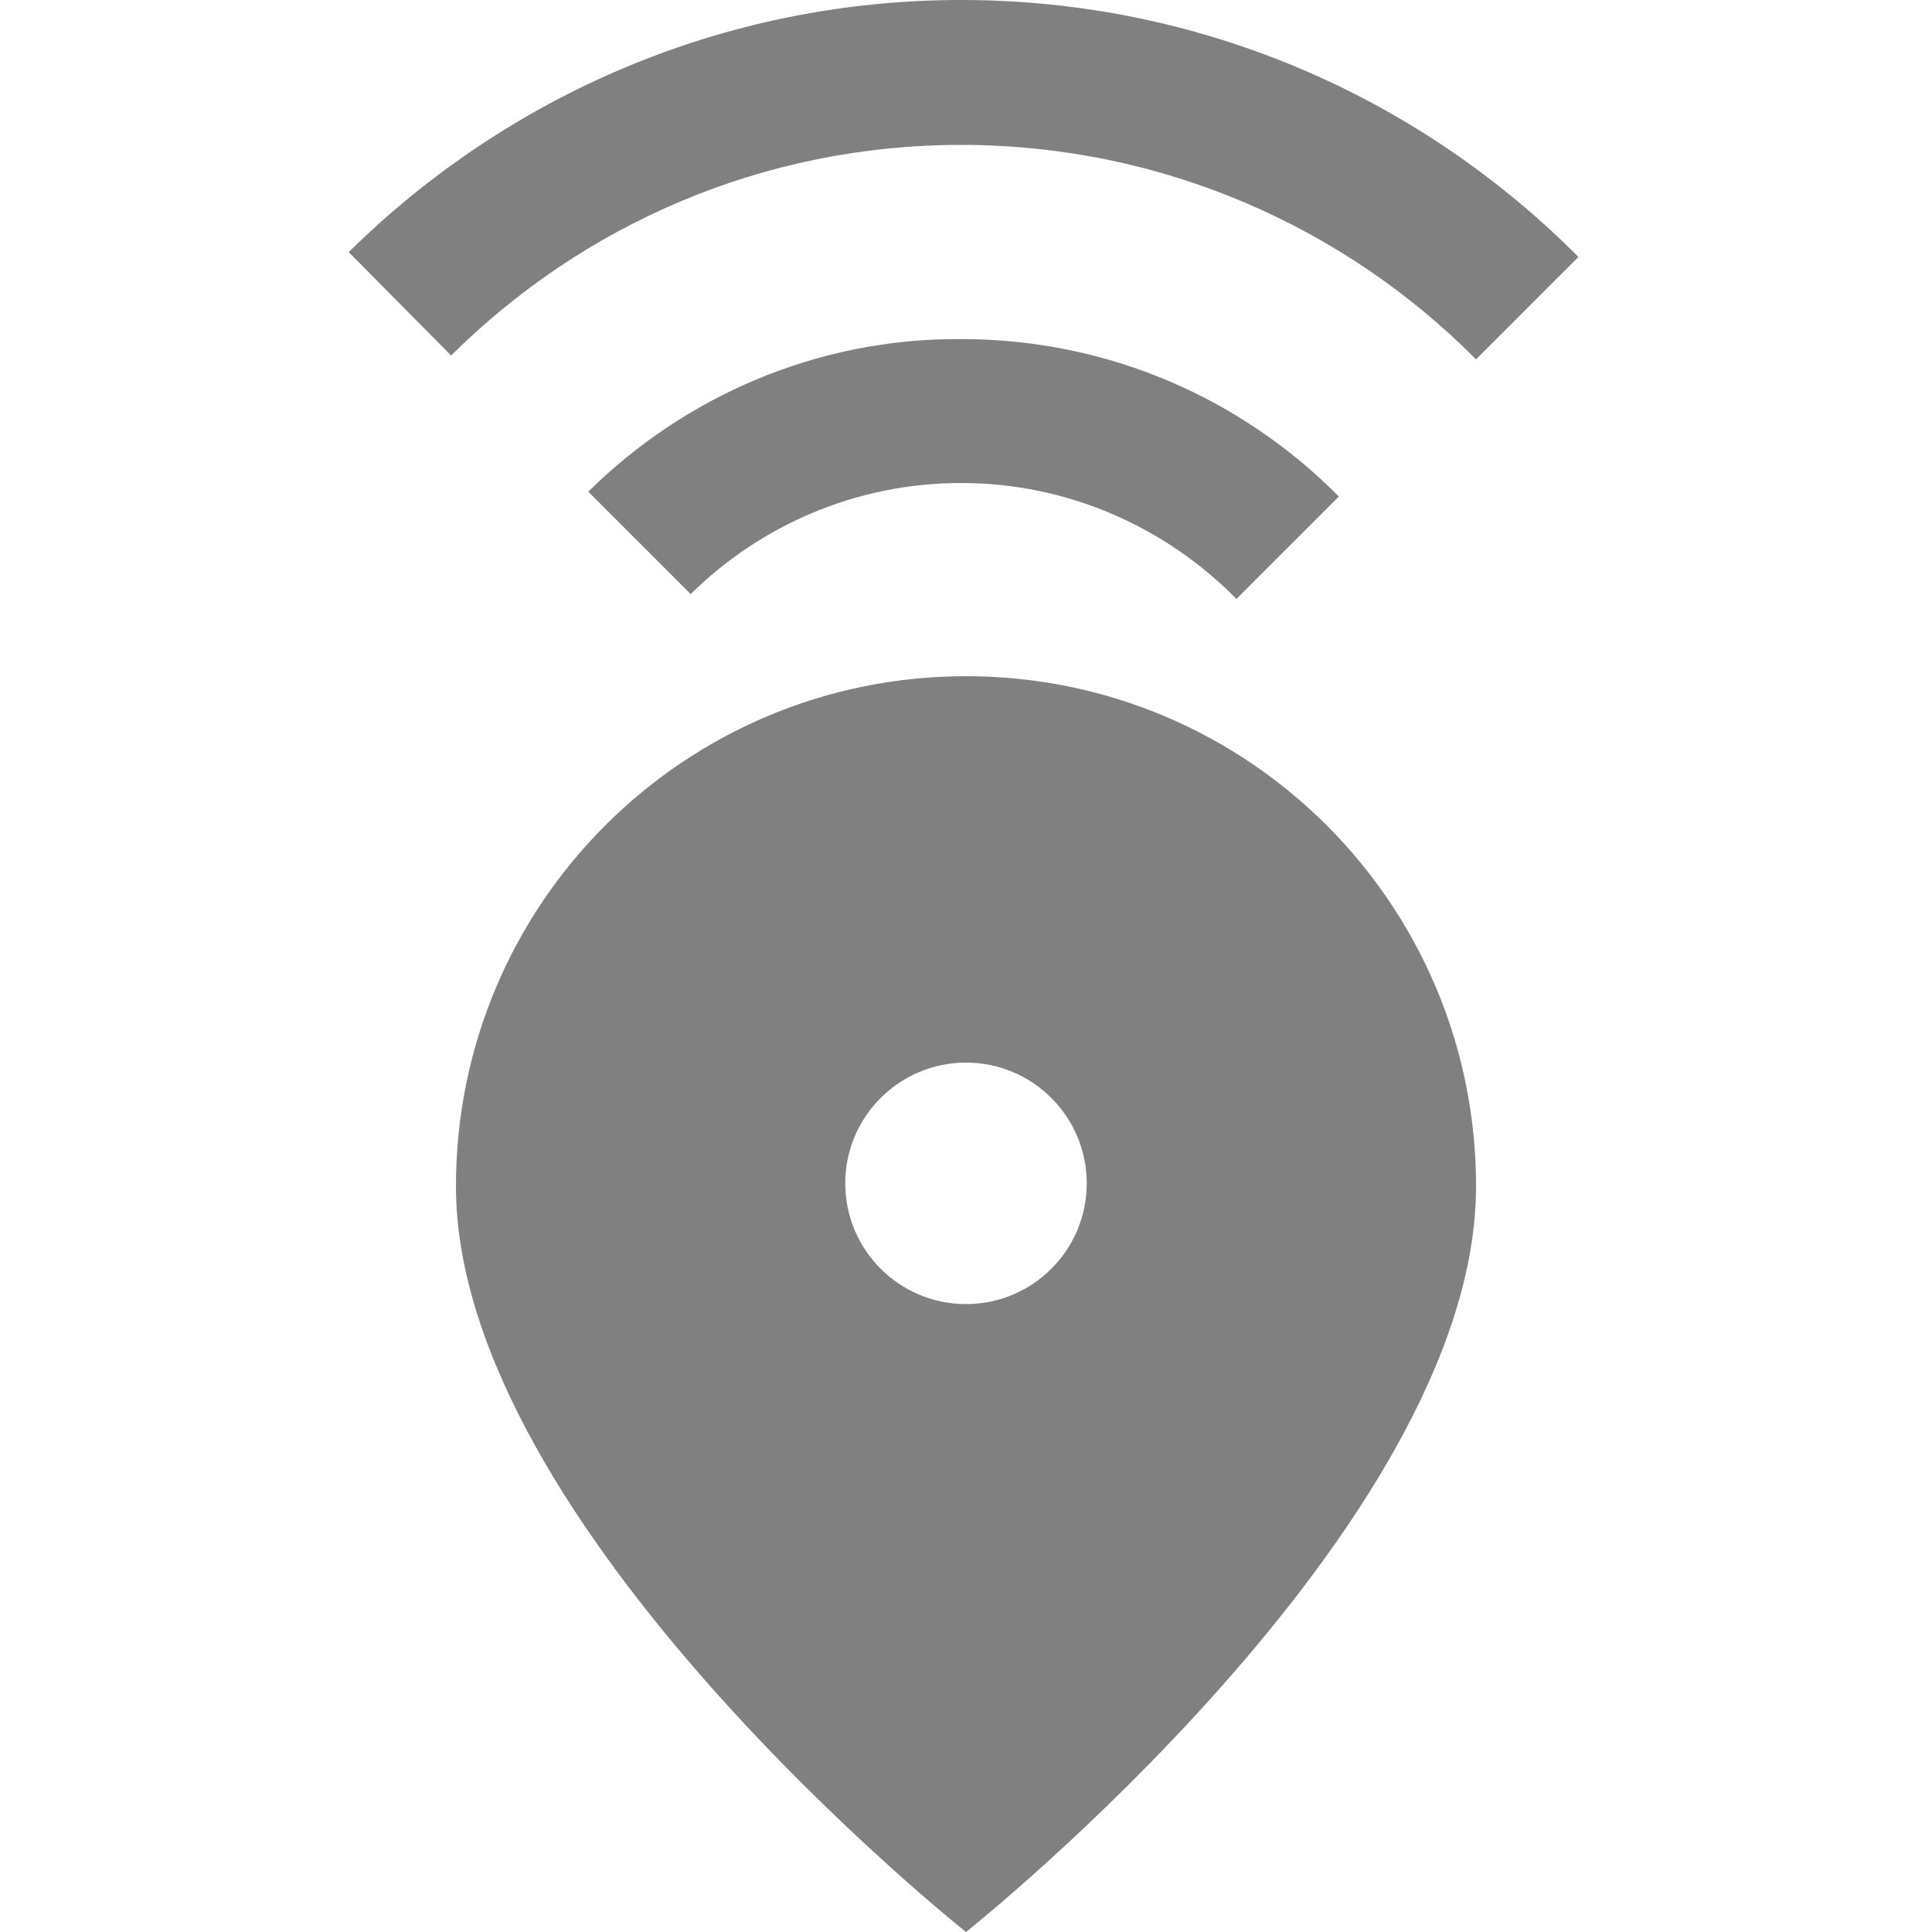 <svg xmlns="http://www.w3.org/2000/svg" enable-background="new 0 0 20 20" height="48px" viewBox="0 0 20 20" width="48px" fill="grey"><g><rect fill="none" height="20" width="20"/></g><g><path d="M16.34,2.66l-1.06,1.06C13.92,2.35,12.03,1.5,9.95,1.5c-2.06,0-3.92,0.83-5.28,2.18L3.61,2.61C5.24,1,7.48,0,9.95,0 C12.45,0,14.71,1.02,16.34,2.66z M6.09,5.09l1.06,1.06C7.87,5.44,8.86,5,9.95,5c1.11,0,2.12,0.46,2.85,1.2l1.06-1.06 c-1-1.01-2.38-1.63-3.91-1.63C8.45,3.5,7.08,4.11,6.09,5.09z M15.28,12.28C15.28,15.81,10,20,10,20s-5.28-4.19-5.28-7.72 C4.72,9.36,7.08,7,10,7S15.28,9.36,15.28,12.28z M10,11c-0.69,0-1.25,0.56-1.25,1.25c0,0.69,0.56,1.25,1.25,1.25 c0.69,0,1.25-0.56,1.25-1.25C11.25,11.56,10.69,11,10,11z"/></g></svg>